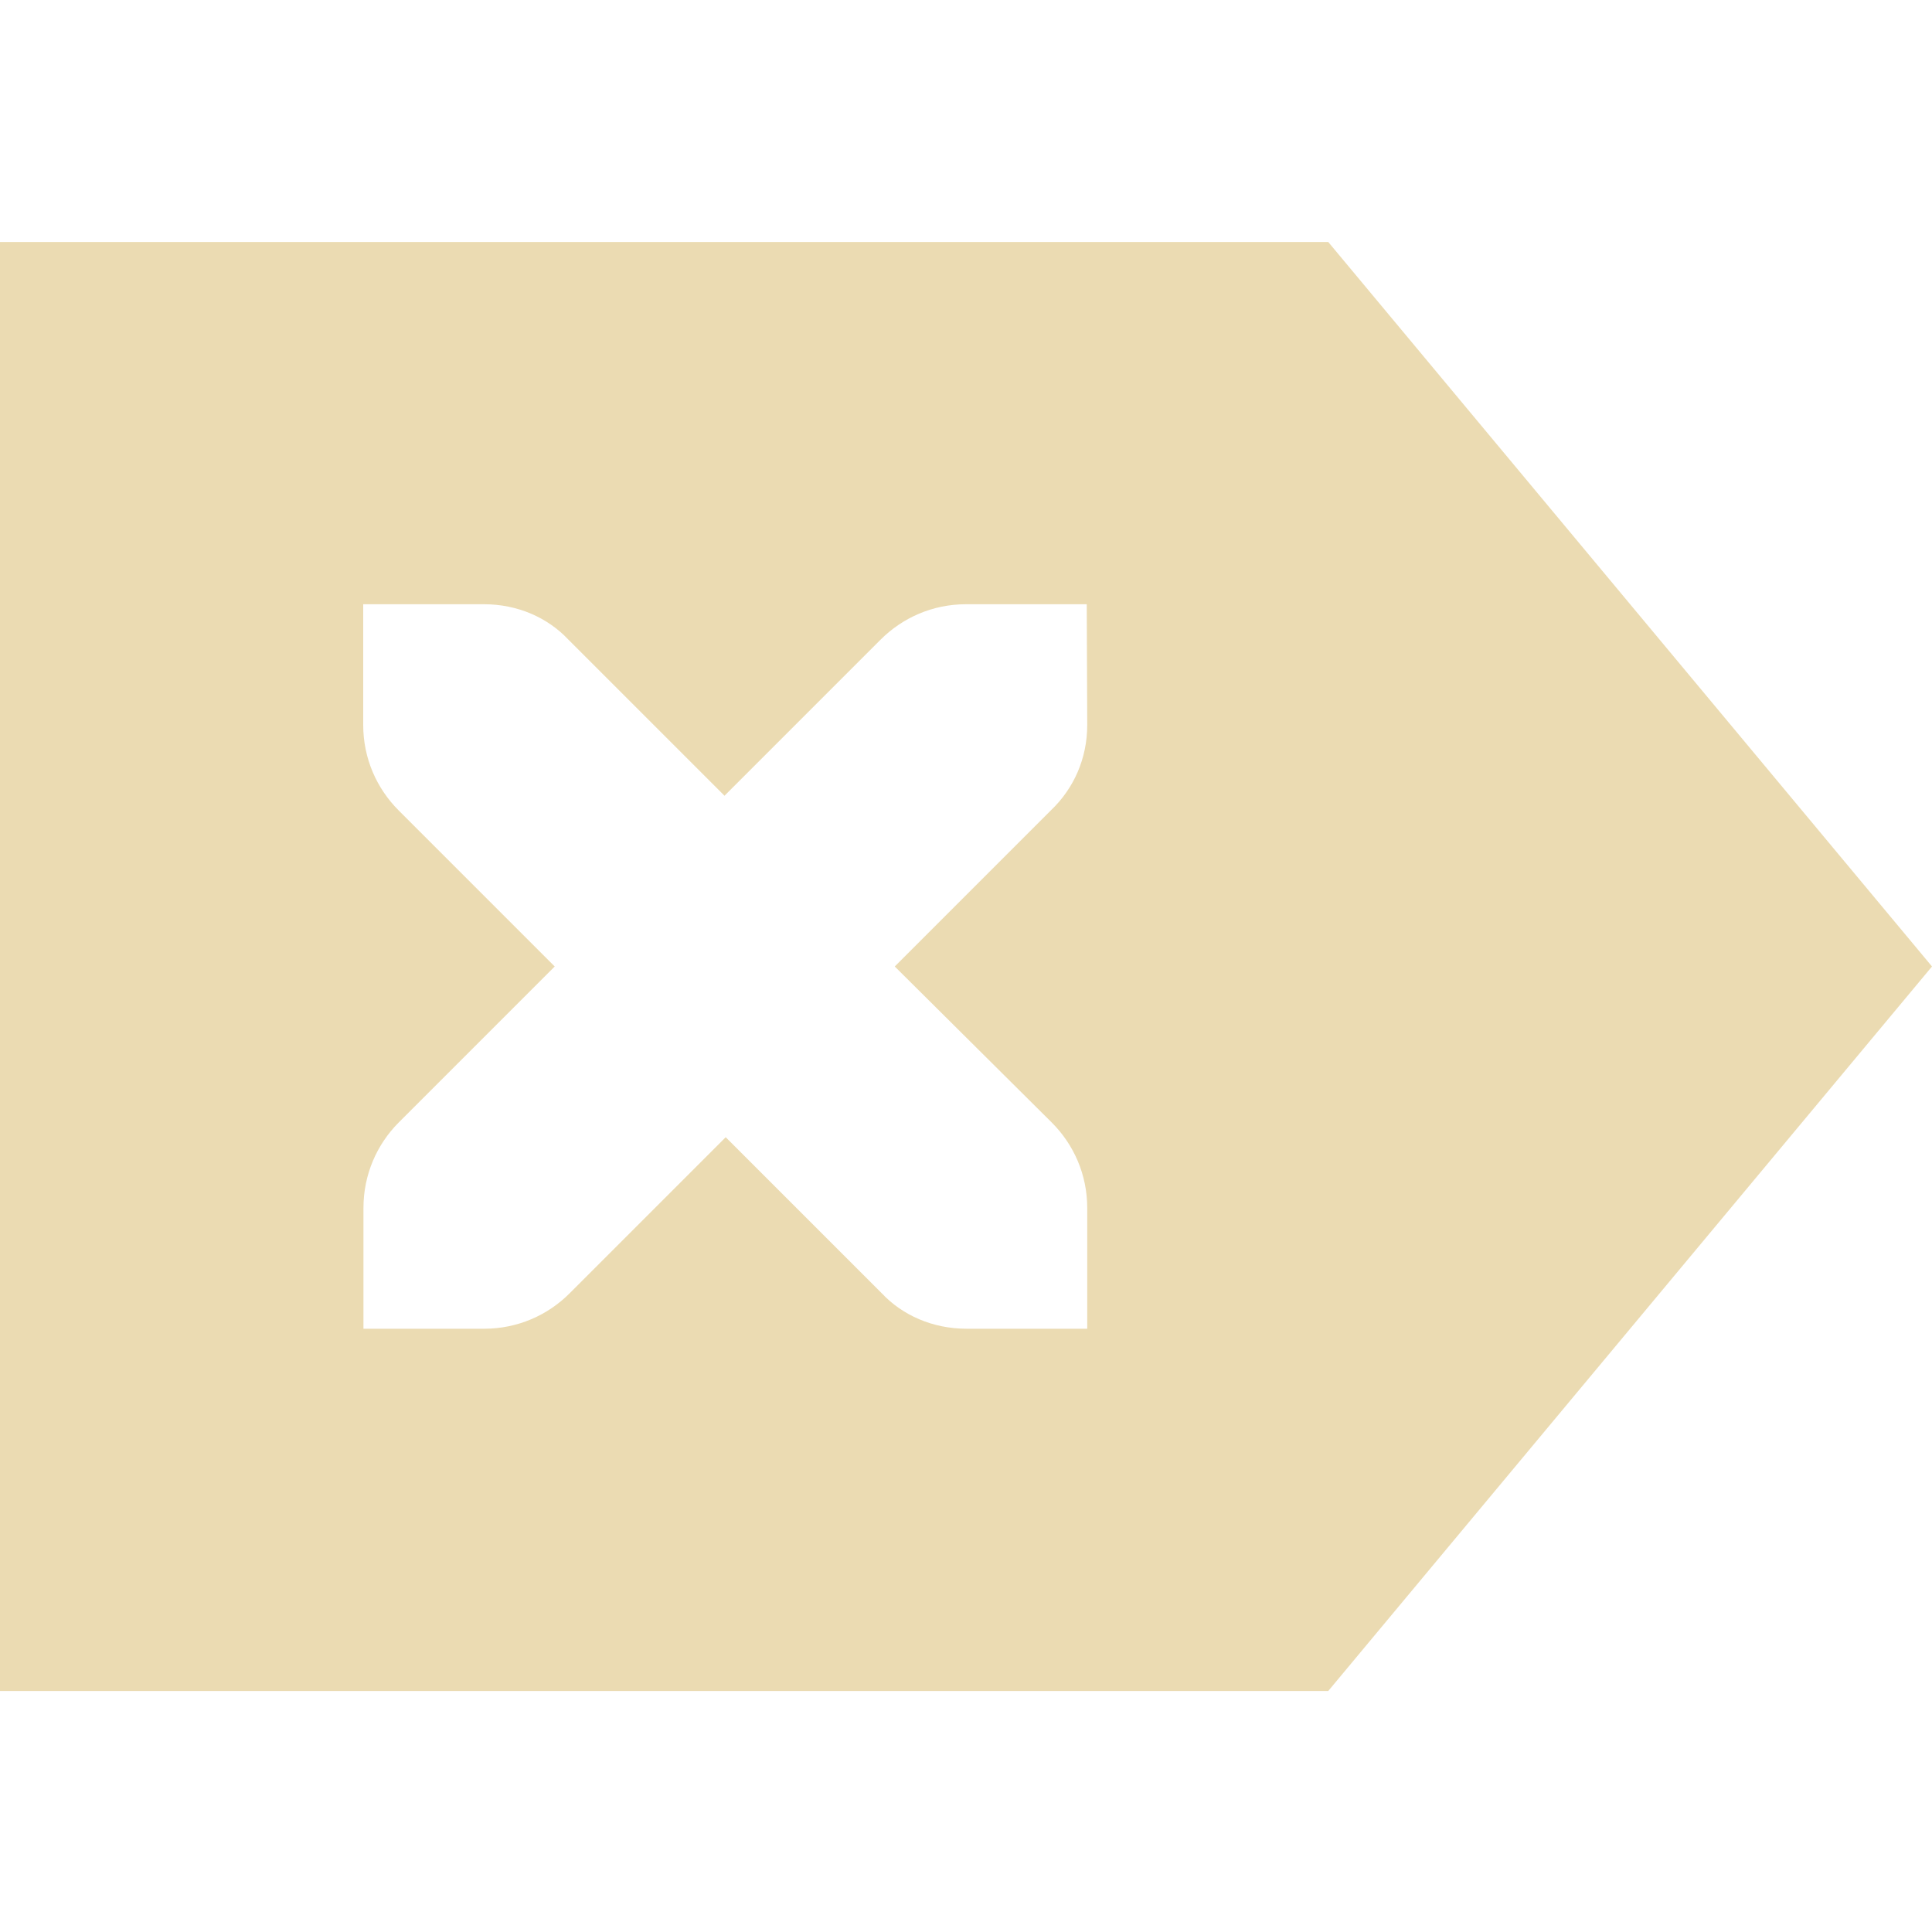 <svg width="16" height="16" version="1.1" viewBox="0 0 16 16" xmlns="http://www.w3.org/2000/svg">
  <defs>
    <style type="text/css">.ColorScheme-Text { color:#ebdbb2; } .ColorScheme-Highlight { color:#458588; }</style>
  </defs>
  <path class="ColorScheme-Text" d="m0 2.004v12h11l5-6-5-6h-11zm3.008 3h1c0.28 0 0.529 0.112 0.699 0.293l1.293 1.293 1.293-1.293c0.181-0.181 0.43-0.293 0.707-0.293h1l0.004 1c0 0.277-0.111 0.526-0.301 0.707l-1.293 1.293 1.301 1.293c0.181 0.181 0.293 0.43 0.293 0.707v1h-1c-0.28 0-0.531-0.112-0.701-0.293l-1.293-1.293-1.293 1.293c-0.181 0.181-0.43 0.293-0.707 0.293h-1v-1c0-0.277 0.111-0.526 0.291-0.707l1.293-1.293-1.293-1.293c-0.181-0.181-0.293-0.43-0.293-0.707v-1z" fill="currentColor"/>
</svg>
